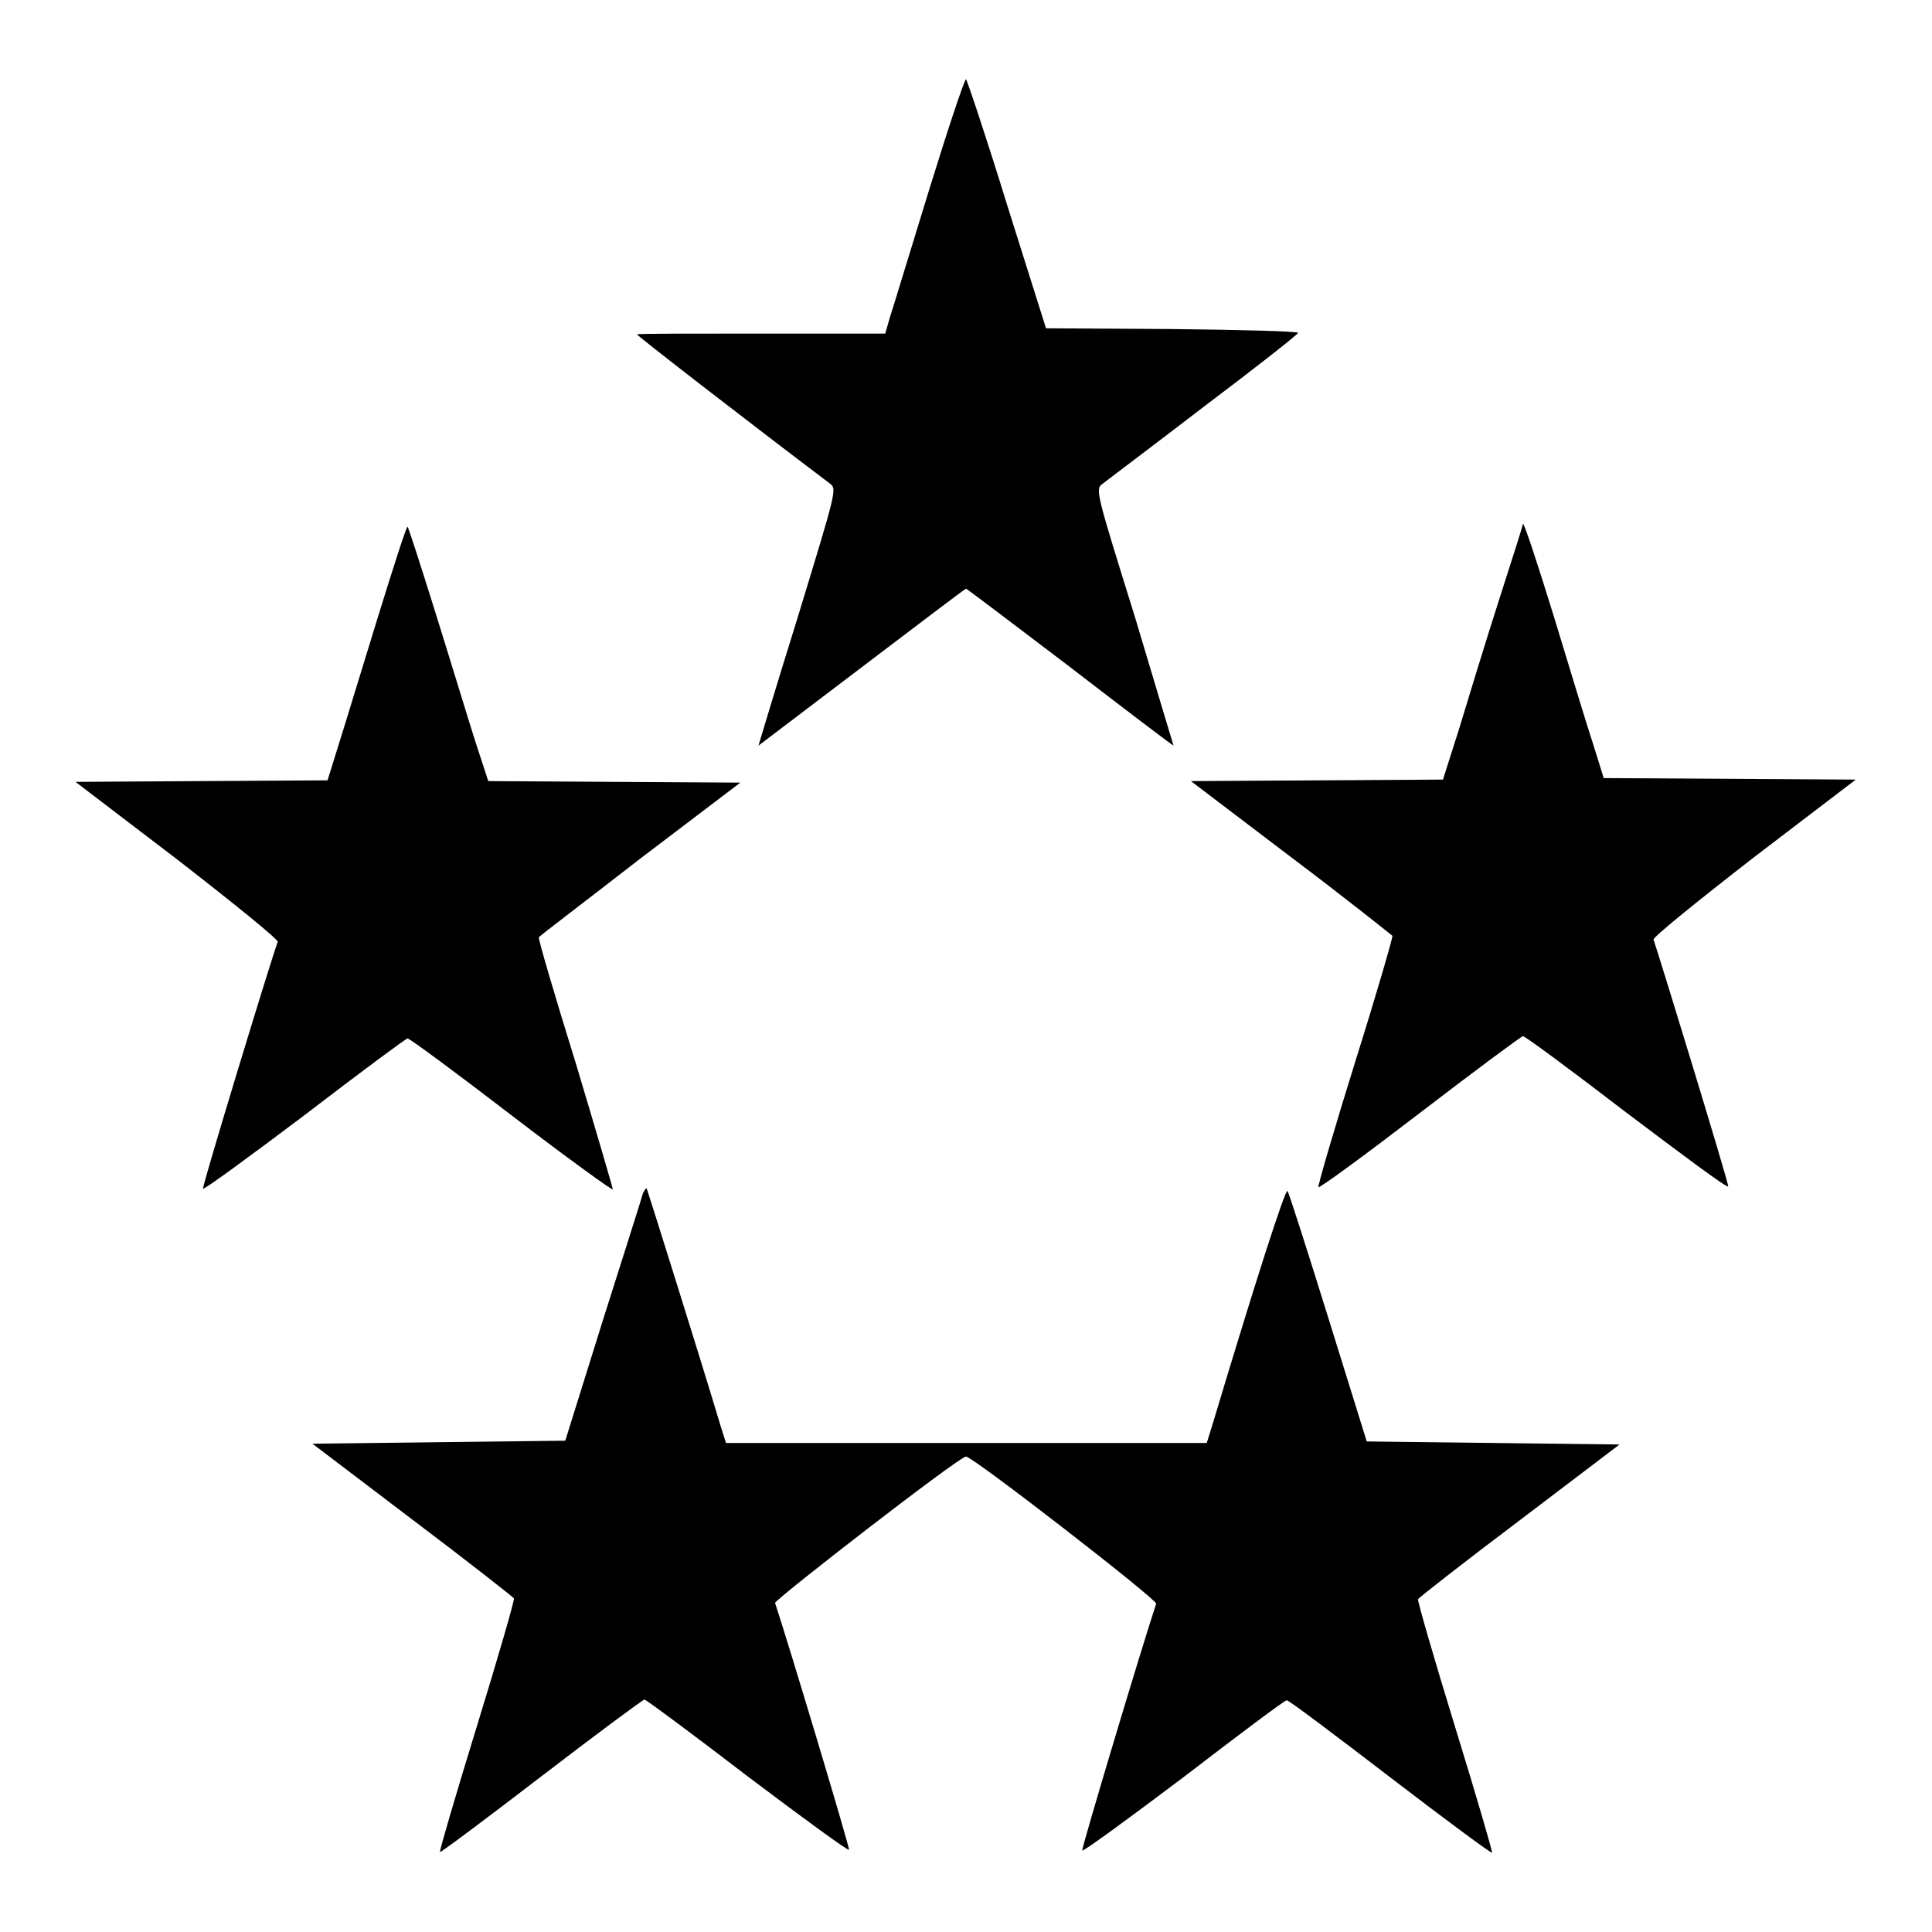 <svg xmlns="http://www.w3.org/2000/svg" xmlns:xlink="http://www.w3.org/1999/xlink" x="0px" y="0px" viewBox="0 0 256 256" xml:space="preserve"><g><g><g><path fill="#000000" d="M123.1,25.2c-2.5,8.1-4.8,15.7-5.2,16.9l-0.6,2.1h-16.4c-9,0-16.4,0-16.5,0.1c-0.1,0.1,14.1,11.1,25.6,19.8c0.9,0.7,0.8,1-4.3,17.7c-2.9,9.3-5.2,17-5.2,17c0,0,6.2-4.7,13.7-10.4C121.7,82.7,127.9,78,128,78c0.1,0,6.3,4.7,13.8,10.4c7.4,5.7,13.6,10.4,13.7,10.4c0,0-2.3-7.6-5.1-17c-5.2-16.7-5.3-17-4.3-17.7c0.5-0.4,6.5-4.9,13.4-10.2c6.9-5.2,12.5-9.6,12.5-9.8c0-0.2-7.5-0.4-16.7-0.5l-16.7-0.1L133.4,27c-2.8-9.1-5.3-16.5-5.4-16.5C127.8,10.5,125.6,17.1,123.1,25.2z"></path><path fill="#000000" d="M50,82c-2.1,6.8-4.4,14.4-5.2,16.9l-1.4,4.5l-16.7,0.1L10,103.6l13.5,10.3c7.6,5.9,13.4,10.6,13.3,10.9c-0.9,2.4-10,32.3-9.9,32.7c0.1,0.2,6.1-4.2,13.4-9.7c7.3-5.6,13.5-10.2,13.7-10.2c0.3,0,6.5,4.6,13.8,10.2c7.3,5.6,13.4,10,13.4,9.8c0-0.2-2.2-7.7-4.9-16.7c-2.8-9-5-16.5-4.9-16.7c0.1-0.2,6.2-4.8,13.4-10.4l13.3-10.1l-16.7-0.1l-16.7-0.1l-1.7-5.2c-0.9-2.8-3.2-10.4-5.2-16.8c-2-6.4-3.7-11.7-3.8-11.7C53.9,69.6,52.1,75.2,50,82z"></path><path fill="#000000" d="M198.5,79.9c-1.8,5.6-4.1,13.2-5.2,16.8l-2.1,6.6l-16.7,0.1l-16.7,0.1l13.3,10.1c7.3,5.5,13.3,10.3,13.4,10.4c0.1,0.1-2.1,7.7-4.9,16.6c-2.8,9-5,16.5-4.9,16.7c0.1,0.2,6.1-4.2,13.4-9.8c7.3-5.6,13.5-10.2,13.7-10.2c0.3,0,6.5,4.6,13.8,10.2c7.3,5.5,13.3,10,13.4,9.7c0.1-0.3-9.1-30.4-9.9-32.7c-0.1-0.3,5.7-5,13.3-10.9l13.5-10.3l-16.7-0.1l-16.7-0.1l-1.4-4.5c-0.8-2.4-3.1-10-5.2-16.9c-2.1-6.8-3.9-12.3-4.1-12.3C201.8,69.6,200.3,74.3,198.5,79.9z"></path><path fill="#000000" d="M85.2,158.1c-0.1,0.4-2.5,8-5.3,16.8l-5,16l-16.8,0.2l-16.7,0.2l13.3,10.1c7.3,5.5,13.4,10.3,13.4,10.4c0.1,0.2-2.1,7.8-4.9,16.9c-2.8,9.1-5,16.6-4.9,16.7c0.1,0.1,6.1-4.4,13.4-10c7.3-5.6,13.5-10.2,13.7-10.2s6.4,4.6,13.7,10.2c7.3,5.5,13.3,9.9,13.4,9.7c0.1-0.3-8.1-27.6-9.8-32.7C102.6,212,127.1,193,128,193c0.9,0,25.4,19,25.2,19.5c-1.9,5.7-9.9,32.4-9.8,32.7c0.1,0.2,6.1-4.2,13.4-9.7c7.3-5.6,13.4-10.2,13.7-10.2s6.4,4.6,13.7,10.2c7.3,5.6,13.4,10.1,13.5,10c0.1-0.1-2.1-7.6-4.9-16.7c-2.8-9.1-5-16.7-4.9-16.9c0.1-0.2,6.1-4.9,13.4-10.4l13.3-10.1l-16.8-0.2l-16.7-0.2l-5.1-16.4c-2.8-9-5.2-16.5-5.4-16.8c-0.3-0.3-4.4,12.5-9.8,30.5l-0.9,2.9H128H96.2l-0.7-2.2c-2.6-8.7-9.7-31.3-9.8-31.5C85.6,157.4,85.4,157.7,85.2,158.1z"></path></g></g></g></svg>